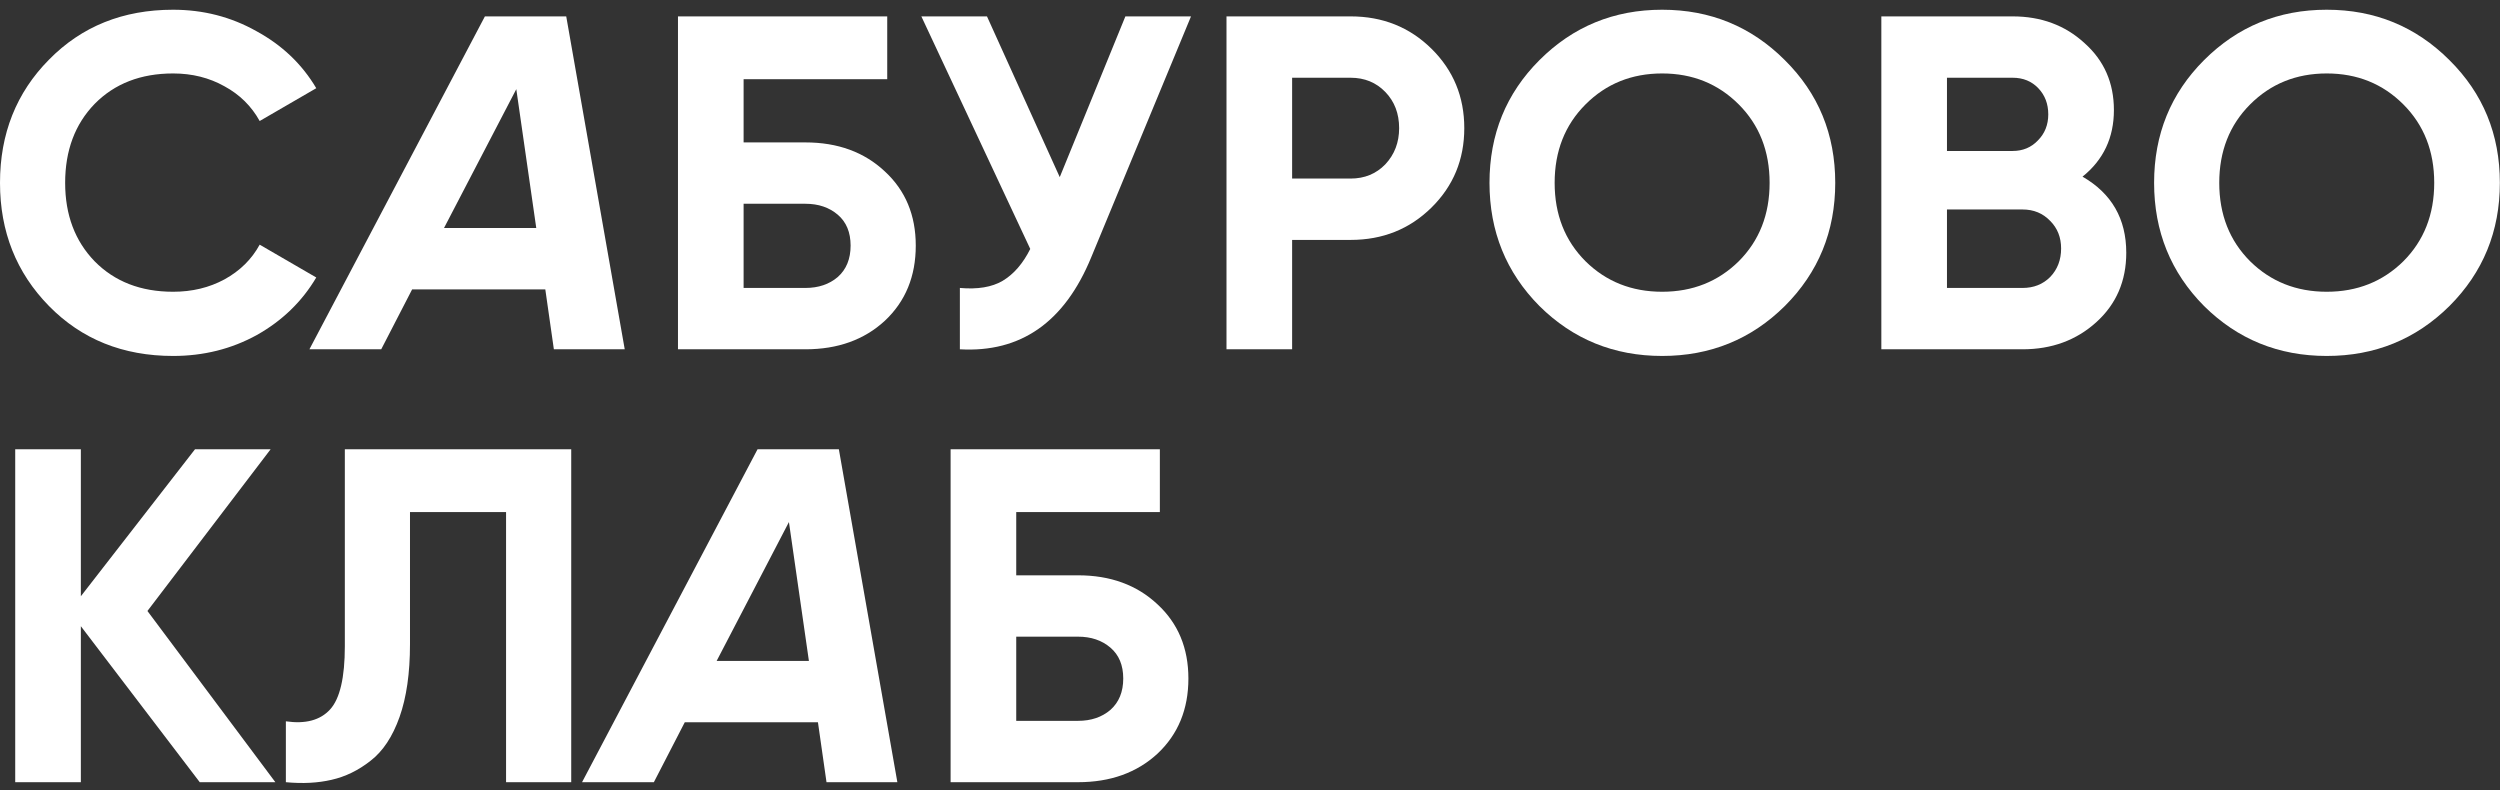 <svg width="231" height="73" viewBox="0 0 231 73" fill="none" xmlns="http://www.w3.org/2000/svg">
<rect x="0" y="0" width="231" height="73" fill="#333333" stroke="none"/>
<path d="M99.613 53.159C102.601 53.159 105.047 54.053 106.952 55.84C108.856 57.598 109.808 59.883 109.808 62.695C109.808 65.537 108.856 67.852 106.952 69.639C105.047 71.396 102.601 72.275 99.613 72.275H87.836V41.514H107.171V47.315H93.9V53.159H99.613ZM99.613 66.606C100.814 66.606 101.81 66.269 102.601 65.596C103.392 64.893 103.788 63.926 103.788 62.695C103.788 61.465 103.392 60.513 102.601 59.839C101.81 59.165 100.814 58.828 99.613 58.828H93.9V66.606H99.613Z" fill="white"/>
<path d="M76.369 72.275L75.578 66.738H63.273L60.417 72.275H53.781L69.997 41.514H77.511L82.916 72.275H76.369ZM66.218 61.069H74.743L72.897 48.238L66.218 61.069Z" fill="white"/>
<path d="M26.414 72.275V66.65C28.23 66.914 29.593 66.548 30.501 65.552C31.409 64.556 31.863 62.608 31.863 59.707V41.514H52.781V72.275H46.76V47.315H37.883V59.531C37.883 62.197 37.561 64.439 36.917 66.255C36.272 68.071 35.379 69.419 34.236 70.298C33.123 71.177 31.922 71.763 30.633 72.055C29.373 72.349 27.967 72.422 26.414 72.275Z" fill="white"/>
<path d="M25.444 72.275H18.457L7.471 57.861V72.275H1.406V41.514H7.471V55.093L18.017 41.514H25.004L13.623 56.455L25.444 72.275Z" fill="white"/>
<path d="M226.329 28.276C223.223 31.352 219.444 32.89 214.991 32.89C210.538 32.89 206.759 31.352 203.653 28.276C200.577 25.171 199.039 21.377 199.039 16.895C199.039 12.412 200.577 8.633 203.653 5.557C206.759 2.452 210.538 0.899 214.991 0.899C219.444 0.899 223.223 2.452 226.329 5.557C229.434 8.633 230.987 12.412 230.987 16.895C230.987 21.377 229.434 25.171 226.329 28.276ZM207.916 24.145C209.82 26.02 212.178 26.958 214.991 26.958C217.803 26.958 220.162 26.02 222.066 24.145C223.97 22.241 224.922 19.824 224.922 16.895C224.922 13.965 223.97 11.548 222.066 9.644C220.162 7.74 217.803 6.787 214.991 6.787C212.178 6.787 209.82 7.74 207.916 9.644C206.012 11.548 205.059 13.965 205.059 16.895C205.059 19.824 206.012 22.241 207.916 24.145Z" fill="white"/>
<path d="M192.424 16.323C195.12 17.876 196.467 20.22 196.467 23.355C196.467 25.962 195.544 28.101 193.699 29.77C191.853 31.44 189.583 32.275 186.887 32.275H173.836V1.514H185.965C188.601 1.514 190.813 2.334 192.6 3.975C194.417 5.586 195.325 7.652 195.325 10.171C195.325 12.72 194.358 14.771 192.424 16.323ZM185.965 7.183H179.9V13.95H185.965C186.902 13.95 187.678 13.628 188.294 12.984C188.938 12.339 189.26 11.534 189.26 10.567C189.26 9.6 188.953 8.794 188.338 8.15C187.722 7.505 186.931 7.183 185.965 7.183ZM186.887 26.606C187.913 26.606 188.762 26.27 189.436 25.596C190.11 24.893 190.447 24.014 190.447 22.959C190.447 21.934 190.11 21.084 189.436 20.41C188.762 19.707 187.913 19.356 186.887 19.356H179.9V26.606H186.887Z" fill="white"/>
<path d="M164.918 28.276C161.813 31.352 158.034 32.89 153.581 32.89C149.128 32.89 145.348 31.352 142.243 28.276C139.167 25.171 137.629 21.377 137.629 16.895C137.629 12.412 139.167 8.633 142.243 5.557C145.348 2.452 149.128 0.899 153.581 0.899C158.034 0.899 161.813 2.452 164.918 5.557C168.024 8.633 169.576 12.412 169.576 16.895C169.576 21.377 168.024 25.171 164.918 28.276ZM146.506 24.145C148.41 26.02 150.768 26.958 153.581 26.958C156.393 26.958 158.751 26.02 160.656 24.145C162.56 22.241 163.512 19.824 163.512 16.895C163.512 13.965 162.56 11.548 160.656 9.644C158.751 7.74 156.393 6.787 153.581 6.787C150.768 6.787 148.41 7.74 146.506 9.644C144.601 11.548 143.649 13.965 143.649 16.895C143.649 19.824 144.601 22.241 146.506 24.145Z" fill="white"/>
<path d="M124.798 1.514C127.757 1.514 130.247 2.51 132.268 4.502C134.29 6.495 135.3 8.941 135.3 11.841C135.3 14.741 134.29 17.188 132.268 19.18C130.247 21.172 127.757 22.168 124.798 22.168H119.392V32.275H113.328V1.514H124.798ZM124.798 16.499C126.087 16.499 127.156 16.06 128.006 15.181C128.855 14.273 129.28 13.159 129.28 11.841C129.28 10.493 128.855 9.38 128.006 8.501C127.156 7.622 126.087 7.183 124.798 7.183H119.392V16.499H124.798Z" fill="white"/>
<path d="M103.985 1.514H110.049L100.821 23.794C98.36 29.77 94.317 32.597 88.692 32.275V26.606C90.333 26.753 91.651 26.533 92.647 25.947C93.673 25.332 94.522 24.351 95.196 23.003L85.133 1.514H91.197L97.921 16.367L103.985 1.514Z" fill="white"/>
<path d="M74.422 13.159C77.41 13.159 79.856 14.053 81.76 15.84C83.665 17.598 84.617 19.883 84.617 22.695C84.617 25.537 83.665 27.852 81.76 29.639C79.856 31.396 77.41 32.275 74.422 32.275H62.645V1.514H81.98V7.315H68.709V13.159H74.422ZM74.422 26.606C75.623 26.606 76.619 26.27 77.41 25.596C78.201 24.893 78.596 23.926 78.596 22.695C78.596 21.465 78.201 20.513 77.41 19.839C76.619 19.165 75.623 18.828 74.422 18.828H68.709V26.606H74.422Z" fill="white"/>
<path d="M51.177 32.275L50.386 26.738H38.082L35.225 32.275H28.59L44.805 1.514H52.32L57.725 32.275H51.177ZM41.026 21.069H49.551L47.706 8.238L41.026 21.069Z" fill="white"/>
<path d="M15.996 32.89C11.367 32.89 7.544 31.352 4.526 28.276C1.509 25.2 0 21.406 0 16.895C0 12.354 1.509 8.56 4.526 5.513C7.544 2.437 11.367 0.899 15.996 0.899C18.779 0.899 21.342 1.558 23.686 2.876C26.059 4.165 27.905 5.923 29.223 8.15L23.994 11.182C23.232 9.805 22.148 8.736 20.742 7.974C19.335 7.183 17.753 6.787 15.996 6.787C13.008 6.787 10.591 7.725 8.745 9.6C6.929 11.475 6.02 13.906 6.02 16.895C6.02 19.854 6.929 22.27 8.745 24.145C10.591 26.02 13.008 26.958 15.996 26.958C17.753 26.958 19.335 26.577 20.742 25.815C22.177 25.024 23.261 23.955 23.994 22.607L29.223 25.64C27.905 27.866 26.074 29.639 23.73 30.957C21.386 32.246 18.808 32.89 15.996 32.89Z" fill="white"/>
</svg>
